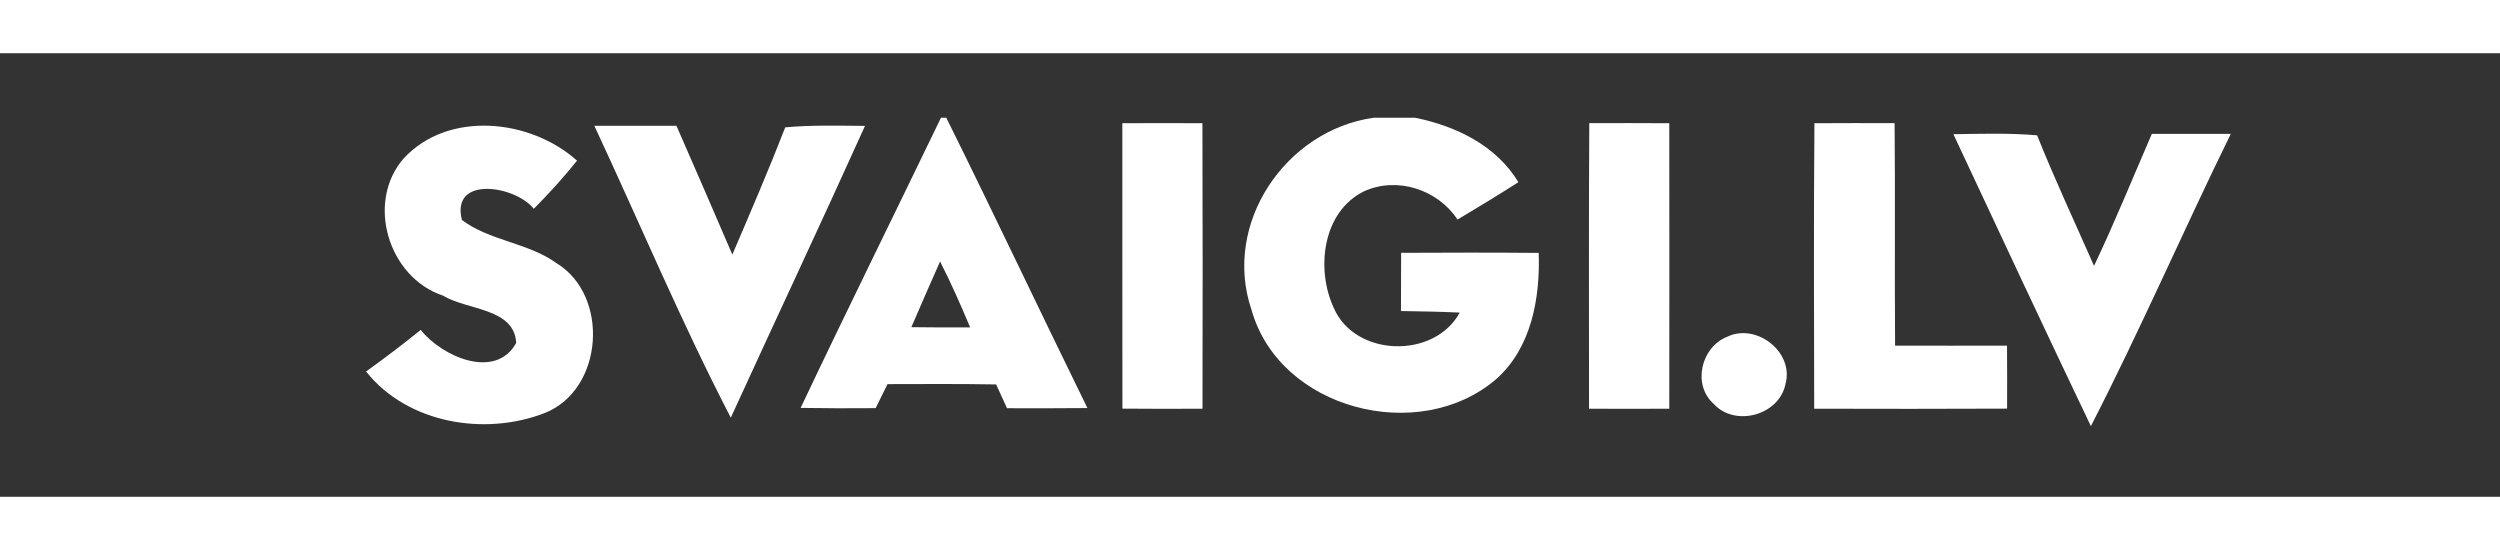<?xml version="1.0" encoding="UTF-8" ?>
<!DOCTYPE svg PUBLIC "-//W3C//DTD SVG 1.1//EN" "http://www.w3.org/Graphics/SVG/1.1/DTD/svg11.dtd">
<svg width="250pt" height="55pt" viewBox="-45 -8 310 55" version="1.1" xmlns="http://www.w3.org/2000/svg">
<rect x="-45" y="-8" width="310" height="55" fill="#333333" stroke="none"/>
<g id="#ffffffff">
<path fill="#ffffff" opacity="1.00" d=" M 71.68 0.00 L 72.34 0.00 C 78.27 11.95 83.96 24.02 89.84 36.00 C 86.51 36.03 83.19 36.03 79.87 36.02 C 79.42 35.03 78.97 34.05 78.52 33.07 C 74.03 32.99 69.54 33.02 65.05 33.03 C 64.56 34.02 64.07 35.02 63.58 36.01 C 60.48 36.04 57.38 36.03 54.28 35.98 C 59.98 23.94 65.89 12.00 71.68 0.00 M 71.57 17.82 C 70.37 20.53 69.18 23.24 68.01 25.97 C 70.44 26.00 72.87 26.01 75.30 26.00 C 74.14 23.23 72.93 20.49 71.57 17.82 Z" />
<path fill="#ffffff" opacity="1.00" d=" M 125.32 0.00 L 130.46 0.00 C 135.52 1.02 140.53 3.43 143.28 7.99 C 140.80 9.58 138.27 11.11 135.74 12.62 C 133.25 8.90 128.27 7.25 124.14 9.12 C 118.97 11.66 118.16 18.78 120.38 23.57 C 123.01 29.68 132.85 29.96 136.01 24.16 C 133.58 24.05 131.15 24.00 128.72 23.97 C 128.73 21.56 128.73 19.16 128.74 16.75 C 134.43 16.72 140.12 16.71 145.80 16.76 C 145.99 22.37 144.90 28.58 140.47 32.46 C 130.93 40.58 113.68 36.20 110.19 23.83 C 106.55 13.15 114.38 1.56 125.32 0.00 Z" />
<path fill="#ffffff" opacity="1.00" d=" M 5.05 5.05 C 10.60 -0.95 20.79 0.15 26.55 5.32 C 24.88 7.41 23.08 9.39 21.19 11.29 C 18.88 8.39 10.86 7.14 12.28 12.68 C 15.74 15.28 20.46 15.48 23.99 18.02 C 30.61 22.04 29.86 33.65 22.61 36.59 C 15.14 39.52 5.55 37.93 0.39 31.47 C 2.70 29.81 4.96 28.09 7.17 26.31 C 9.78 29.60 16.44 32.58 19.01 27.92 C 18.77 23.56 12.90 23.88 9.94 22.06 C 3.16 19.82 0.32 10.49 5.05 5.05 Z" />
<path fill="#ffffff" opacity="1.00" d=" M 28.70 1.00 C 32.10 1.00 35.49 1.00 38.88 1.00 C 41.22 6.31 43.51 11.64 45.81 16.97 C 48.05 11.74 50.31 6.50 52.37 1.19 C 55.66 0.89 58.96 0.99 62.26 1.01 C 56.80 13.11 51.14 25.12 45.62 37.19 C 39.50 25.39 34.33 13.06 28.70 1.00 Z" />
<path fill="#ffffff" opacity="1.00" d=" M 94.17 0.68 C 97.48 0.66 100.79 0.66 104.10 0.68 C 104.14 12.48 104.13 24.28 104.11 36.08 C 100.80 36.10 97.49 36.10 94.18 36.07 C 94.16 24.27 94.18 12.47 94.17 0.68 Z" />
<path fill="#ffffff" opacity="1.00" d=" M 152.07 0.67 C 155.37 0.66 158.68 0.66 161.99 0.68 C 162.00 12.48 162.01 24.28 161.99 36.08 C 158.67 36.10 155.36 36.10 152.04 36.08 C 152.04 24.28 152.00 12.47 152.07 0.67 Z" />
<path fill="#ffffff" opacity="1.00" d=" M 179.99 0.68 C 183.30 0.66 186.62 0.66 189.93 0.67 C 190.02 9.87 189.92 19.06 189.99 28.26 C 194.61 28.28 199.24 28.26 203.87 28.26 C 203.89 30.87 203.89 33.47 203.88 36.07 C 195.90 36.11 187.93 36.10 179.96 36.08 C 179.94 24.28 179.89 12.48 179.99 0.68 Z" />
<path fill="#ffffff" opacity="1.00" d=" M 197.22 2.04 C 200.68 1.99 204.15 1.88 207.60 2.18 C 209.79 7.65 212.29 12.98 214.66 18.37 C 217.22 12.99 219.46 7.46 221.83 2.00 C 225.09 2.00 228.35 1.99 231.62 2.00 C 225.72 14.02 220.39 26.33 214.27 38.24 C 208.52 26.20 202.87 14.12 197.22 2.04 Z" />
<path fill="#ffffff" opacity="1.00" d=" M 169.19 27.15 C 172.78 25.43 177.46 29.03 176.41 32.98 C 175.66 36.88 170.16 38.40 167.51 35.49 C 164.81 33.11 165.93 28.42 169.19 27.15 Z" />
</g>
</svg>
